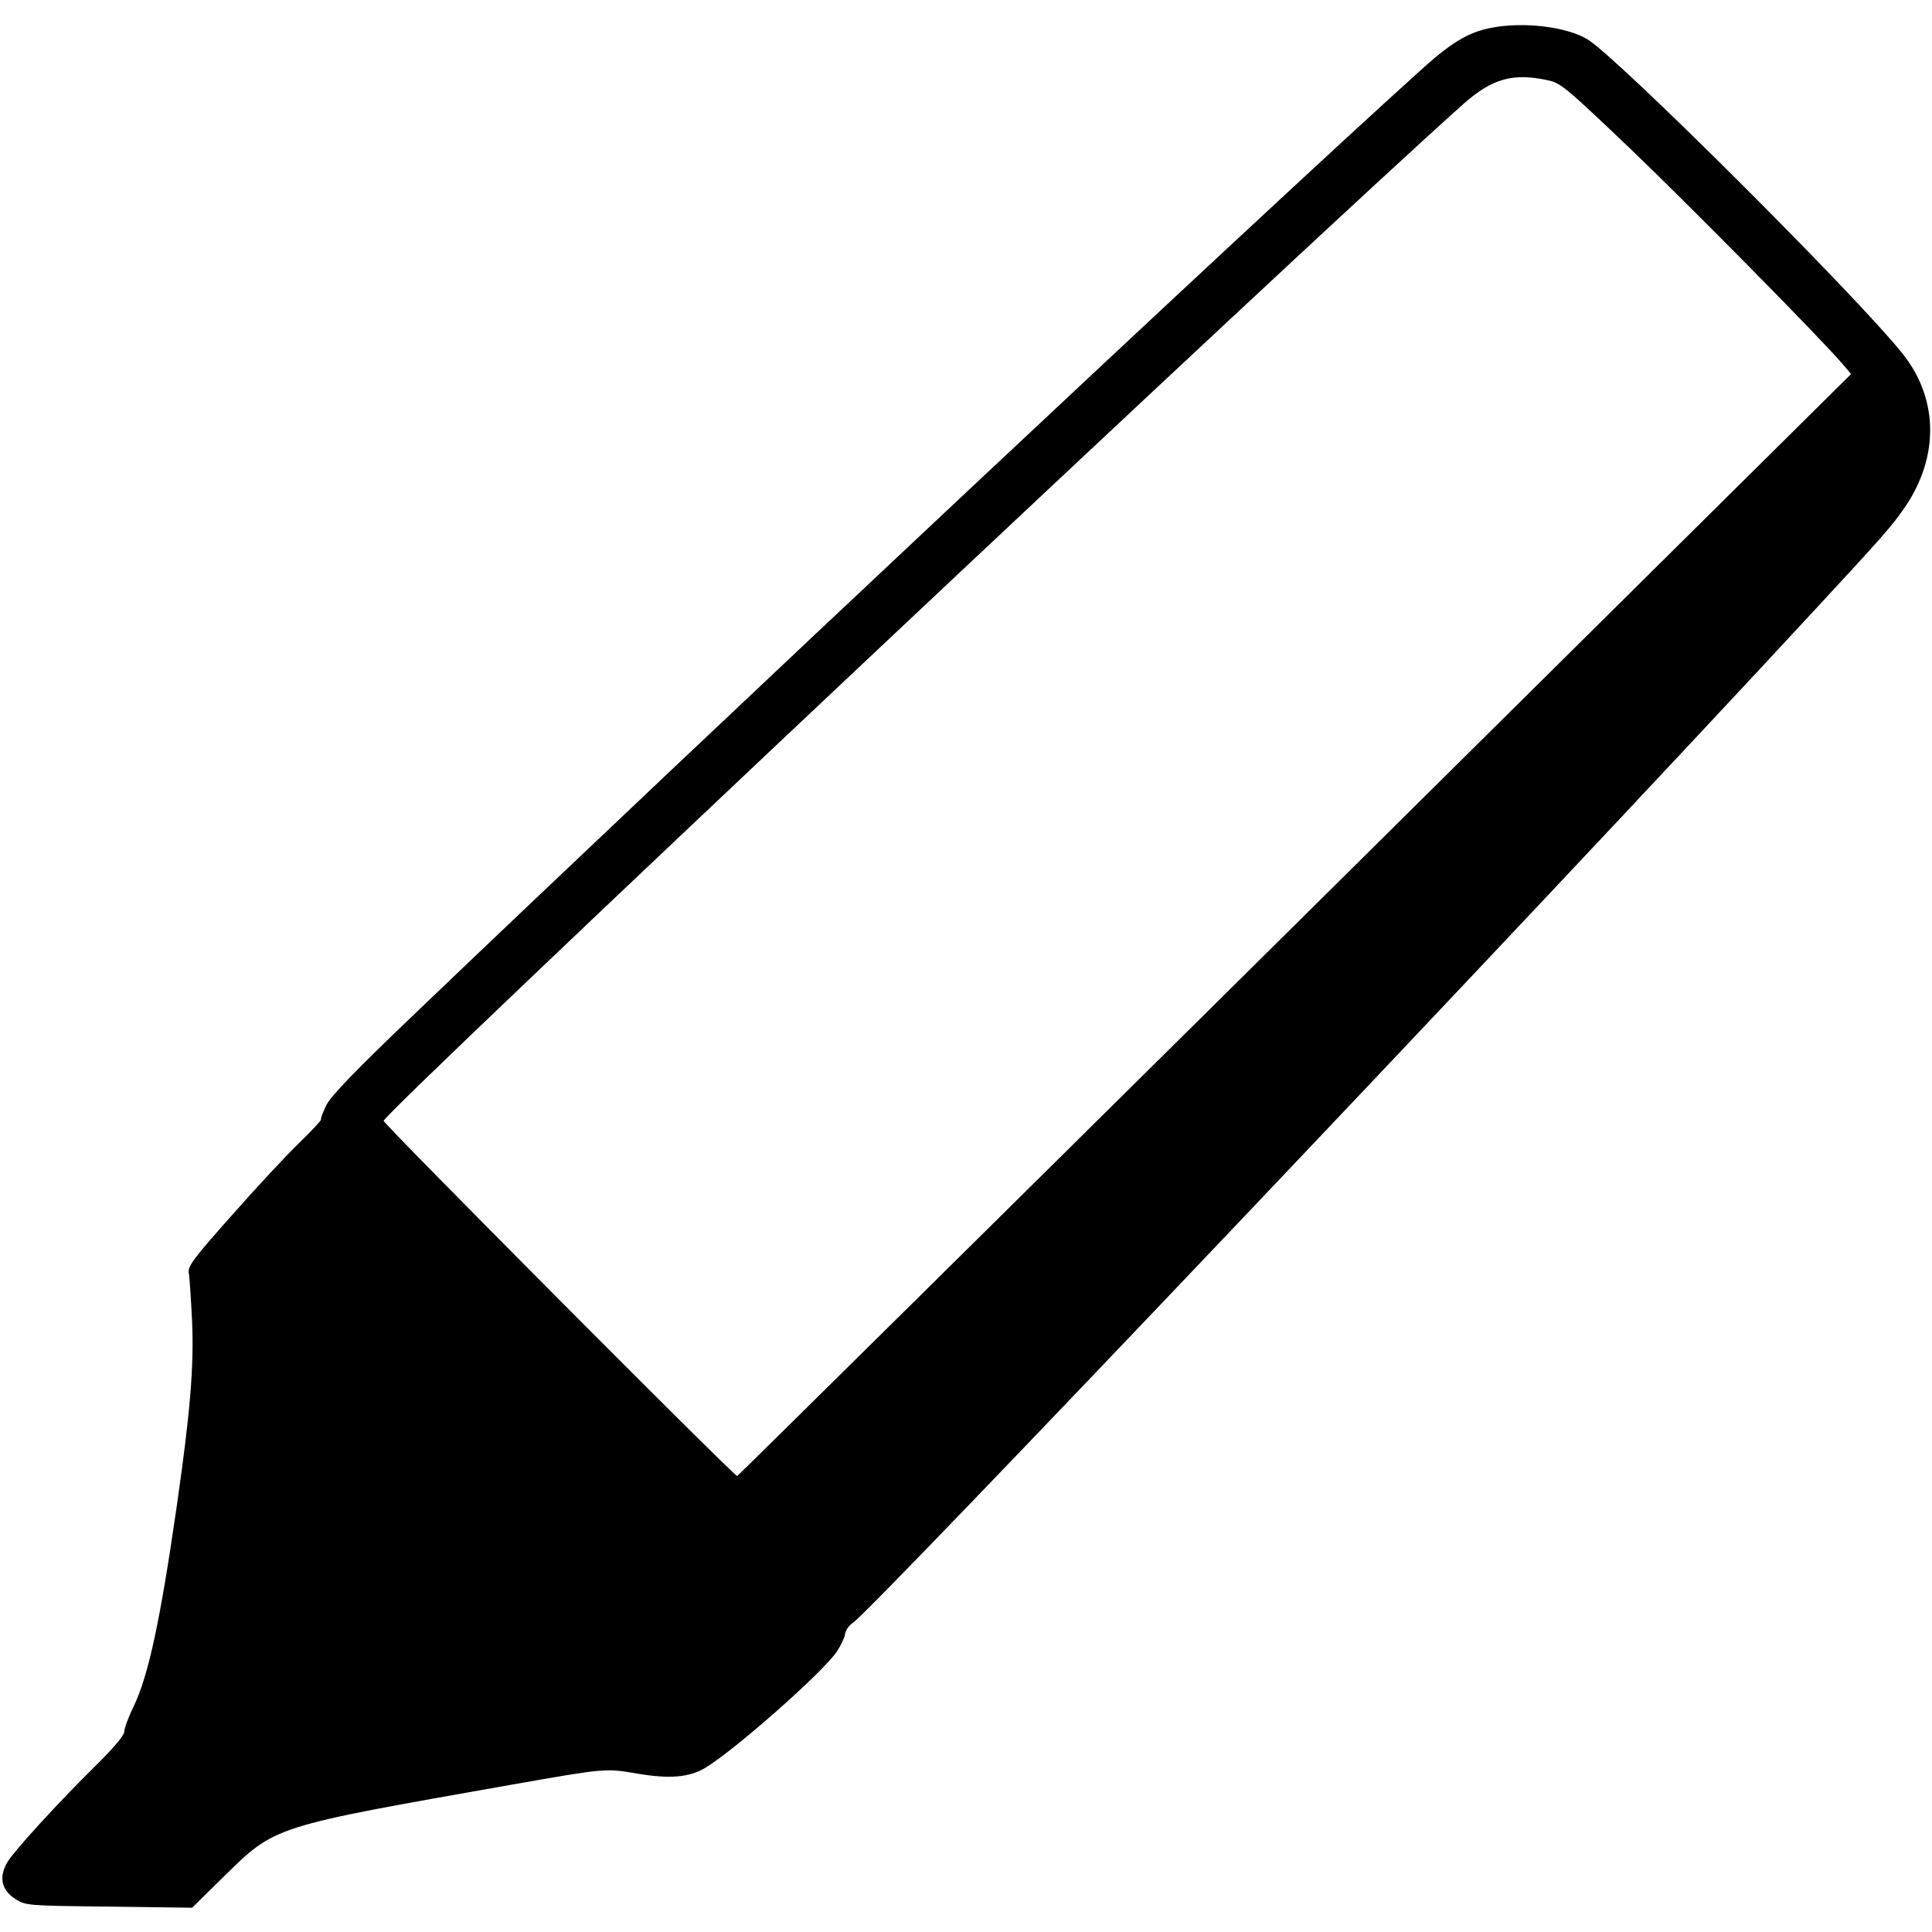 <svg version="1" xmlns="http://www.w3.org/2000/svg" width="933.333" height="933.333" viewBox="0 0 700 700"><path d="M540.2 10.1c-8.3 1.6-14.6 5.4-26.2 16-56 50.5-259.4 241.4-363.3 340.8-22.2 21.2-30.5 29.9-32.4 33.4-1.3 2.7-2.2 5.1-2 5.3.2.3-3.2 3.9-7.6 8.2-4.4 4.2-15.4 16-24.4 26.2-14.5 16.3-16.3 18.8-15.9 21.3.3 1.5.8 9.4 1.2 17.5.7 16.5-.7 33.2-5.6 67.2-5.9 40.9-10.2 61.2-15.6 72.3-1.9 3.9-3.4 8.1-3.4 9.2 0 1.3-4 6-10.6 12.5-13 12.8-29.1 30.4-31.6 34.5-3.4 5.6-2.3 10.4 3 13.7 3.6 2.2 4.5 2.3 33.8 2.6l30 .4L81 680c19-18.6 17.3-18 104.5-33.4 33.6-5.9 33.9-6 45.3-4 11.8 2 18.8 1.4 24.6-2 10.2-6 42.6-34.5 47.8-42.2 1.4-2.1 2.8-5 3-6.4.2-1.4 1.5-3.2 2.9-4.1 6.6-4.2 244.4-254.5 348.4-366.9 25-27 28-30.4 32.8-37.4 12.4-18.3 12-39.3-1-55.5-17.1-21.4-103.7-107.7-114.2-113.9-7.8-4.6-23.3-6.4-34.9-4.1zm20.7 19c4.6 1 6.5 2.6 29.8 24.8 22 21.1 69 68.7 77 78.1l3 3.5L469.3 335C358.5 444.7 267.5 534.6 267.1 534.8c-.9.3-128.1-127.5-128.1-128.7 0-2.9 335.6-318.9 391.3-368.5 10.3-9.1 17.9-11.3 30.6-8.5z"/></svg>